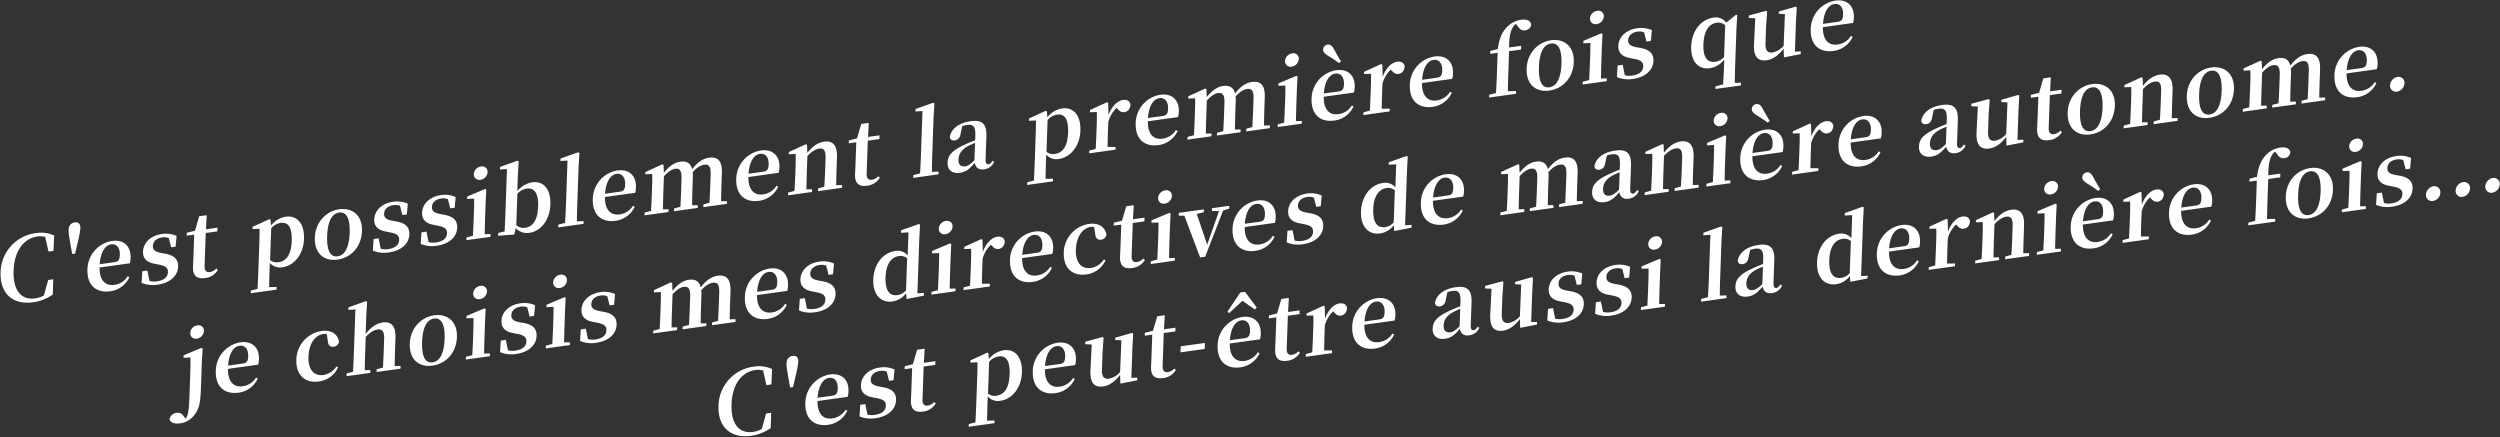 <svg id="fr" xmlns="http://www.w3.org/2000/svg" width="1286" height="225" viewBox="0 0 1286 225">
  <rect x="0" y="0" width="1286" height="225" fill="#333333" stroke="none"/>
  <defs>
    <style>
      .cls-1 {
        fill: #fff;
        fill-rule: evenodd;
      }
    </style>
  </defs>
  <g id="_8" data-name="8">
    <path id="C_est_possiblement_la_première_fois_que" data-name="C&apos;est possiblement la première fois que" class="cls-1" d="M27.4,143.652l-2.6.363-2.246,7.992a12.985,12.985,0,0,1-4.43,1.481C11.382,154.427,6.622,150,7,139.227c0.375-10.684,5.588-16.636,12.232-17.562a9.478,9.478,0,0,1,4.014.212l1.7,7.532,2.559-.357,0.367-7.911a16.291,16.291,0,0,0-9.384-1.236A20.661,20.661,0,0,0,.312,140.115c-0.4,11.368,6.783,16.773,16.75,15.383a22.772,22.772,0,0,0,10.1-4Zm11.062-29.258c-1.886.263-3.093,1.568-3.173,3.851-0.072,2.054.7,5.536,0.946,7.41l0.9,5.009,1.482-.207,1.259-5.309a55.91,55.91,0,0,0,1.478-7.749C41.426,115.116,40.3,114.138,38.458,114.394Zm12.822,21.52c0.5-6.7,3.07-9.833,5.9-10.228,2.739-.382,4.586,1.723,4.456,5.422-0.082,2.328-.612,3.447-2.678,3.735Zm15.475-.477a10.7,10.7,0,0,0,.414-2.875c0.2-5.753-3.375-9.479-9.526-8.621a15.068,15.068,0,0,0-12.665,14.624c-0.292,8.31,4.663,12.253,11.712,11.27a12.633,12.633,0,0,0,9.859-7.236l-0.876-.514a9.486,9.486,0,0,1-6.858,4.455c-4.355.607-7.66-1.976-7.594-8.937Zm16.172-5.3c-3.417-.659-4.361-1.754-4.294-3.672,0.078-2.237,1.836-3.936,4.8-4.349a6.51,6.51,0,0,1,3.383.346l1.219,4.737,2.29-.32,0.506-5.522a13.515,13.515,0,0,0-7.471-1c-6.151.858-9.637,4.706-9.791,9.089-0.13,3.7,2.173,5.558,5.991,6.252L82,136.173c3.46,0.7,4.448,1.833,4.378,3.842-0.088,2.511-2.023,4.189-5.615,4.69a9.039,9.039,0,0,1-3.88-.185l-1.063-5.35-2.6.364-0.388,5.96a15.147,15.147,0,0,0,8.232.942c6.6-.921,10.394-4.63,10.557-9.287,0.123-3.516-1.722-5.666-6.38-6.607Zm28.336,8a6.078,6.078,0,0,1-3.236,1.815c-1.8.25-2.881-.643-2.792-3.2l0.593-16.893,5.972-.833,0.067-1.918-5.927.827,0.388-7.233-3.861.538-2.182,7.438-4.191,1.039-0.053,1.507,3.861-.539-0.42,11.962c-0.064,1.827-.154,3.111-0.205,4.572-0.163,4.657,2.054,6.393,6.185,5.817a8.746,8.746,0,0,0,6.579-4.144Zm28.248-20.7a8.011,8.011,0,0,1,4.877-2.771c3.727-.519,5.916,2.038,5.662,9.252-0.261,7.442-3,10.414-6.683,10.927a5.309,5.309,0,0,1-4.43-1.063Zm-0.339-4.36-0.612-.369-8.629,3.975-0.04,1.141,3.624-.142c0.013,2.179,0,3.862-.1,6.83l-0.516,14.7c-0.1,2.785-.258,6.078-0.419,9.372l-3.426.887L129,150.836l13.244-1.848,0.048-1.369-3.845.082c0.071-3.281.141-6.563,0.237-9.3l0.111-3.15a7,7,0,0,0,6.489,2.23c5.927-.827,10.817-6.507,11.1-14.588s-3.817-12.19-9.249-11.432a12.033,12.033,0,0,0-7.756,4.58Zm34.458,20.455c6.869-.958,12.29-6.484,12.578-14.7s-5.16-12.092-11.67-11.184c-6.555.914-12.287,6.393-12.574,14.566S166.67,134.5,173.63,133.525Zm0.059-1.689c-3.727.52-5.662-2.89-5.4-10.47,0.264-7.533,2.459-11.519,6.186-12.039,3.636-.507,5.662,2.89,5.4,10.424C179.61,127.33,177.325,131.329,173.689,131.836Zm28.185-18.288c-3.417-.659-4.361-1.754-4.294-3.672,0.079-2.237,1.836-3.936,4.8-4.349a6.519,6.519,0,0,1,3.383.345l1.219,4.737,2.29-.319,0.507-5.523a13.526,13.526,0,0,0-7.471-1c-6.151.858-9.637,4.706-9.791,9.089-0.129,3.7,2.173,5.558,5.991,6.252l2.441,0.478c3.46,0.7,4.448,1.833,4.377,3.842-0.088,2.511-2.023,4.189-5.615,4.69a9.019,9.019,0,0,1-3.88-.186l-1.064-5.349-2.6.363-0.388,5.961a15.16,15.16,0,0,0,8.233.942c6.6-.921,10.393-4.63,10.557-9.287,0.123-3.516-1.723-5.667-6.381-6.607Zm24.618-3.433c-3.417-.66-4.362-1.755-4.295-3.672,0.079-2.238,1.836-3.937,4.8-4.35a6.529,6.529,0,0,1,3.383.346l1.219,4.737,2.289-.319,0.507-5.523a13.522,13.522,0,0,0-7.471-1c-6.151.858-9.636,4.706-9.79,9.09-0.13,3.7,2.173,5.558,5.991,6.252l2.44,0.477c3.46,0.7,4.448,1.833,4.378,3.842-0.089,2.511-2.024,4.19-5.616,4.691a9.053,9.053,0,0,1-3.88-.186l-1.063-5.349-2.6.363-0.388,5.96a15.147,15.147,0,0,0,8.232.942c6.6-.92,10.394-4.63,10.557-9.287,0.123-3.515-1.722-5.666-6.38-6.607Zm20.653-17.647a4.239,4.239,0,0,0,3.665-3.873,2.784,2.784,0,0,0-3.427-2.93,4.21,4.21,0,0,0-3.667,3.919A2.8,2.8,0,0,0,247.145,92.468Zm2.189,28c0.046-2.6.136-6.425,0.224-8.936l0.241-6.849,0.339-7.135-0.614-.323-9.205,3.873-0.043,1.233,3.623-.142c0.01,2.271-.006,4-0.108,6.921l-0.114,3.242c-0.088,2.511-.266,6.307-0.4,8.916l-3.292.868-0.05,1.415,12.347-1.722,0.049-1.415Zm16.809-20.79a7.953,7.953,0,0,1,4.919-2.685c3.547-.495,6,2.162,5.756,9.148-0.276,7.853-3.274,10.543-6.642,11.012a5.657,5.657,0,0,1-4.6-1.312Zm0.24-9.393L266.818,83l-0.659-.317-8.959,3.2-0.045,1.278,3.626-.188-0.811,23.1c-0.088,2.511-.266,6.307-0.4,8.961l-3.29.822-0.05,1.416,8.287-.611,0.83-3.3a7.639,7.639,0,0,0,7.065,2.377c6.106-.852,10.431-6.952,10.7-14.531,0.287-8.173-3.772-12.2-9.294-11.426a12.375,12.375,0,0,0-7.71,4.528Zm30.385,23.568c0.013-2.91.079-6.054,0.18-8.93l0.666-18.994,0.434-7.285-0.614-.323-9.093,3.222L288.3,82.821l3.627-.233-0.812,23.149c-0.1,2.876-.256,6.033-0.447,8.922l-3.472.893-0.049,1.415,13.02-1.816,0.05-1.415Zm14.465-14.194c0.5-6.7,3.07-9.833,5.9-10.228,2.738-.382,4.586,1.723,4.456,5.421-0.082,2.329-.613,3.448-2.678,3.736Zm15.475-.477a10.661,10.661,0,0,0,.413-2.875c0.2-5.753-3.375-9.479-9.526-8.621A15.067,15.067,0,0,0,304.93,102.31c-0.292,8.31,4.663,12.253,11.712,11.27a12.631,12.631,0,0,0,9.859-7.236l-0.875-.514a9.488,9.488,0,0,1-6.858,4.455c-4.355.607-7.66-1.976-7.594-8.937Zm44.209,4.329c0.046-2.6.132-6.334,0.224-8.936l0.192-5.479c0.216-6.164-1.976-8.63-6.6-7.985-2.963.413-5.7,2.067-8.7,5.938-0.784-3.116-2.842-4.329-6.074-3.878-3.053.426-5.755,2.3-8.466,5.724l-0.17-4.065-0.614-.323-8.718,3.987-0.04,1.142,3.534-.129c0.1,2.121.046,3.764-.06,6.778l-0.115,3.287c-0.088,2.511-.266,6.307-0.4,8.916l-3.292.868-0.05,1.415,12.3-1.716,0.05-1.415-2.906.042c0.047-2.6.136-6.426,0.224-8.937l0.284-8.081c2-2.187,3.969-3.6,5.764-3.848,2.38-.332,3.451.973,3.305,5.127L350.4,97.468c-0.091,2.6-.266,6.307-0.4,8.916l-3.247.861-0.049,1.416,12.167-1.7,0.049-1.416-2.9.042c0-2.59.088-6.327,0.179-8.93l0.2-5.57a14.808,14.808,0,0,0-.09-2.532c2.137-2.343,4.056-3.564,5.942-3.828,2.335-.326,3.457.79,3.307,5.082l-0.2,5.57c-0.091,2.6-.266,6.307-0.4,8.915l-3.112.843-0.05,1.416,12.122-1.691,0.05-1.415Zm14.115-14.145c0.5-6.7,3.07-9.833,5.9-10.228,2.739-.382,4.586,1.723,4.457,5.421-0.082,2.329-.613,3.448-2.678,3.736Zm15.475-.477a10.7,10.7,0,0,0,.413-2.875c0.2-5.753-3.375-9.479-9.526-8.621a15.069,15.069,0,0,0-12.666,14.624c-0.291,8.31,4.664,12.253,11.713,11.27a12.631,12.631,0,0,0,9.859-7.236l-0.875-.514a9.488,9.488,0,0,1-6.858,4.455c-4.355.607-7.66-1.976-7.6-8.936Zm29.617,6.365c0.046-2.6.133-6.334,0.224-8.936l0.2-5.57c0.214-6.118-2.338-8.488-6.559-7.9-2.918.407-5.747,2.074-8.692,5.8l-0.169-4.111-0.614-.323L405.792,78.2l-0.04,1.141,3.534-.129c0.058,2.173.045,3.81-.059,6.778l-0.115,3.287c-0.088,2.511-.266,6.307-0.4,8.916l-3.292.868-0.05,1.415,12.3-1.715,0.05-1.415-2.906.042c0.046-2.6.136-6.425,0.224-8.936l0.289-8.218c2.272-2.361,4.324-3.556,5.985-3.788,2.425-.338,3.5.875,3.36,4.847l-0.205,5.844c-0.092,2.6-.268,6.353-0.447,8.922l-3.158.849-0.049,1.415,12.3-1.716,0.05-1.415Zm21.7-4.616a6.083,6.083,0,0,1-3.236,1.814c-1.8.251-2.881-.643-2.792-3.2l0.593-16.893,5.971-.833,0.068-1.918-5.927.827,0.388-7.233-3.861.539-2.182,7.438-4.192,1.039L436.6,73.724l3.861-.538-0.42,11.962c-0.064,1.826-.154,3.111-0.205,4.572-0.164,4.657,2.054,6.392,6.185,5.816a8.743,8.743,0,0,0,6.578-4.143Zm27.555-2.253c0.013-2.91.079-6.054,0.18-8.93l0.666-18.994,0.434-7.285-0.614-.323-9.093,3.222L470.9,57.353l3.627-.233-0.812,23.148c-0.1,2.876-.256,6.033-0.447,8.922l-3.472.893L469.751,91.5l13.02-1.816,0.049-1.415Zm21.877-5.913c-2.127,2.023-3.273,2.864-4.755,3.071-2.155.3-3.546-.777-3.452-3.471,0.1-2.831,1.52-5.119,5.117-7.029,0.774-.426,2.044-0.967,3.4-1.565Zm9.33,0.2c-0.846,1.208-1.4,1.694-2.073,1.788-0.988.138-1.592-.46-1.52-2.514l0.413-11.78c0.224-6.392-2.154-8.65-8.035-7.83-6.241.87-10.057,3.947-10.785,8.137,0.222,1.332,1.139,1.931,2.62,1.725,1.527-.213,2.774-1.386,3.042-3.923l0.744-3.375a11.475,11.475,0,0,1,2.344-.6c3.367-.47,4.533.685,4.363,5.525l-0.081,2.329c-1.766.655-3.579,1.408-4.942,2.052-6.991,3.156-9.135,5.681-9.268,9.471-0.135,3.835,2.524,5.736,6.3,5.21,3.323-.463,5.123-2.123,7.686-5.115,0.5,2.384,2.014,3.717,4.752,3.335a6.374,6.374,0,0,0,5.229-3.864Zm28.3-20.939a8.005,8.005,0,0,1,4.878-2.77c3.726-.52,5.915,2.037,5.662,9.251-0.261,7.442-3,10.414-6.683,10.928a5.31,5.31,0,0,1-4.431-1.063Zm-0.339-4.36L537.933,57,529.3,60.976l-0.04,1.141,3.624-.142c0.012,2.179,0,3.862-.106,6.83l-0.516,14.7c-0.1,2.785-.258,6.079-0.418,9.372l-3.427.887-0.048,1.37,13.245-1.847,0.048-1.37L537.822,92c0.07-3.281.141-6.562,0.237-9.3l0.11-3.15a7,7,0,0,0,6.49,2.23c5.926-.827,10.816-6.506,11.1-14.588S551.942,55,546.51,55.759a12.036,12.036,0,0,0-7.756,4.58Zm31.494-4.438-0.615-.323L560.707,56.6l-0.041,1.142,3.534-.129c0.058,2.173.045,3.81-.059,6.778l-0.115,3.287c-0.088,2.511-.266,6.307-0.4,8.916l-3.292.868-0.05,1.415L573.8,76.988l0.05-1.415-4.111.028c0.046-2.6.131-6.288,0.217-8.754l0.143-4.063a15.505,15.505,0,0,1,4.276-7.275l0.475,0.479c1.076,1.167,1.988,1.9,3.47,1.7,2.11-.294,3.013-1.829,3.219-3.9-0.463-2.071-2.052-2.622-3.938-2.359-2.694.376-5.787,3.215-7.377,7.8ZM590.5,60.711c0.5-6.7,3.071-9.833,5.9-10.227,2.739-.382,4.586,1.723,4.456,5.421-0.081,2.329-.612,3.448-2.677,3.736Zm15.475-.477a10.7,10.7,0,0,0,.414-2.875c0.2-5.753-3.376-9.479-9.527-8.621a15.068,15.068,0,0,0-12.665,14.624c-0.292,8.31,4.663,12.253,11.712,11.27a12.633,12.633,0,0,0,9.86-7.236l-0.876-.514a9.485,9.485,0,0,1-6.858,4.455c-4.355.607-7.66-1.976-7.594-8.936Zm44.209,4.33c0.046-2.6.133-6.334,0.224-8.936l0.192-5.479c0.217-6.164-1.975-8.629-6.6-7.985-2.963.413-5.7,2.067-8.7,5.938-0.784-3.117-2.841-4.329-6.074-3.878-3.053.426-5.755,2.3-8.466,5.724l-0.17-4.065-0.614-.323-8.718,3.987-0.04,1.141,3.534-.129c0.1,2.121.047,3.764-.059,6.778l-0.116,3.287c-0.088,2.511-.266,6.307-0.4,8.916l-3.292.868-0.049,1.415,12.3-1.716,0.05-1.415-2.9.042c0.046-2.6.136-6.425,0.224-8.936l0.283-8.081c2-2.187,3.969-3.6,5.765-3.848,2.379-.332,3.451.973,3.3,5.127l-0.194,5.525c-0.091,2.6-.266,6.307-0.4,8.916l-3.247.862-0.05,1.415,12.167-1.7,0.05-1.415-2.906.042c0-2.59.088-6.328,0.18-8.93l0.2-5.57a14.707,14.707,0,0,0-.09-2.532c2.137-2.343,4.057-3.564,5.942-3.827,2.335-.326,3.458.79,3.307,5.082l-0.2,5.57c-0.091,2.6-.266,6.307-0.4,8.916l-3.112.843-0.05,1.415,12.122-1.691,0.05-1.415Zm14.266-30.3a4.239,4.239,0,0,0,3.666-3.873,2.784,2.784,0,0,0-3.427-2.93,4.209,4.209,0,0,0-3.667,3.919A2.8,2.8,0,0,0,664.446,34.268Zm2.19,28c0.046-2.6.136-6.425,0.224-8.936l0.24-6.849,0.34-7.135-0.614-.323L657.621,42.9l-0.044,1.233,3.624-.142c0.01,2.27-.006,4-0.109,6.921l-0.113,3.242c-0.089,2.511-.266,6.307-0.4,8.916l-3.292.868-0.049,1.415,12.346-1.722,0.05-1.415Zm23.183-30.675c-1.054-1.807-2.154-3.562-3.706-6.435-0.964-1.819-2.016-2.4-3.228-2.231a2.723,2.723,0,0,0-2.28,2.59c-0.039,1.1.819,2.112,2.525,3.146,2.494,1.515,4.107,2.653,5.675,3.8Zm-8.845,16.5c0.5-6.7,3.071-9.833,5.9-10.227,2.739-.382,4.586,1.723,4.456,5.421-0.081,2.329-.612,3.448-2.677,3.736Zm15.475-.477a10.7,10.7,0,0,0,.414-2.875c0.2-5.753-3.376-9.479-9.526-8.621a15.069,15.069,0,0,0-12.666,14.624c-0.291,8.31,4.663,12.253,11.712,11.27a12.633,12.633,0,0,0,9.86-7.236l-0.876-.514a9.483,9.483,0,0,1-6.858,4.455c-4.355.607-7.659-1.976-7.594-8.936Zm14.618-14.351-0.614-.323-8.718,3.987-0.04,1.141,3.534-.129c0.058,2.173.045,3.81-.059,6.778L705.055,48c-0.088,2.511-.266,6.307-0.4,8.916l-3.291.868-0.05,1.415,13.514-1.885,0.05-1.415-4.112.028c0.047-2.6.132-6.288,0.218-8.754l0.143-4.063a15.5,15.5,0,0,1,4.276-7.275l0.475,0.479c1.075,1.168,1.988,1.9,3.47,1.7,2.11-.294,3.012-1.829,3.219-3.9-0.463-2.071-2.052-2.622-3.938-2.359-2.694.376-5.787,3.215-7.377,7.8Zm20.458,7.779c0.5-6.7,3.07-9.833,5.9-10.228,2.738-.382,4.586,1.723,4.456,5.421-0.082,2.329-.612,3.448-2.678,3.736ZM747,40.565a10.7,10.7,0,0,0,.414-2.875c0.2-5.753-3.376-9.479-9.527-8.621a15.068,15.068,0,0,0-12.665,14.624c-0.292,8.31,4.663,12.253,11.712,11.27a12.63,12.63,0,0,0,9.859-7.236l-0.875-.514a9.488,9.488,0,0,1-6.858,4.455c-4.355.607-7.66-1.976-7.594-8.936ZM766.627,26.2L766.574,27.7l3.816-.532-0.413,11.78q-0.159,4.52-.448,8.922l-3.471.893-0.05,1.415,13.829-1.929,0.049-1.415-4.247.093c0.057-2.916.115-5.832,0.219-8.8l0.413-11.78,6.151-.858,0.068-1.918-6.2.864c0-5.18.606-8.353,2.071-10.648a4.607,4.607,0,0,1,1.439-1.518l0.9,1.147c1.141,1.84,2.328,2.4,3.854,2.188a3.355,3.355,0,0,0,3.1-3.113c-0.462-2.116-2.676-2.671-5.191-2.32a12.708,12.708,0,0,0-7.7,4.209c-2.137,2.343-3.635,5.55-4.266,10.818ZM796.97,46.589c6.87-.958,12.291-6.485,12.579-14.7s-5.16-12.093-11.67-11.185c-6.555.914-12.287,6.393-12.574,14.566S790.011,47.56,796.97,46.589Zm0.06-1.689c-3.727.52-5.662-2.89-5.4-10.47,0.264-7.534,2.459-11.52,6.186-12.04,3.636-.507,5.661,2.891,5.4,10.424C802.951,40.394,800.666,44.393,797.03,44.9Zm24.3-32.512a4.237,4.237,0,0,0,3.665-3.873,2.783,2.783,0,0,0-3.426-2.93A4.209,4.209,0,0,0,817.9,9.5,2.794,2.794,0,0,0,821.327,12.388Zm2.19,28c0.046-2.6.136-6.425,0.224-8.936l0.24-6.849,0.34-7.135-0.614-.323L814.5,21.018l-0.043,1.233,3.624-.142c0.01,2.27-.006,4-0.109,6.921l-0.114,3.242c-0.088,2.511-.266,6.307-0.4,8.916l-3.292.868-0.05,1.415,12.347-1.722,0.05-1.415ZM841.827,24.3c-3.417-.659-4.361-1.754-4.294-3.672,0.079-2.237,1.836-3.936,4.8-4.35a6.516,6.516,0,0,1,3.383.346l1.219,4.737,2.29-.319,0.506-5.523a13.518,13.518,0,0,0-7.47-1c-6.151.858-9.637,4.706-9.791,9.089-0.129,3.7,2.173,5.558,5.991,6.252l2.441,0.477c3.46,0.7,4.448,1.833,4.377,3.842-0.088,2.511-2.023,4.19-5.615,4.691a9.034,9.034,0,0,1-3.88-.186l-1.064-5.349-2.6.363-0.388,5.96a15.152,15.152,0,0,0,8.233.942c6.6-.92,10.393-4.63,10.557-9.287,0.123-3.516-1.723-5.666-6.381-6.607Zm45.037,5.032a7.464,7.464,0,0,1-4.509,2.446c-3.771.526-6.372-1.747-6.119-8.96,0.26-7.4,3.188-10.622,6.824-11.129a5.437,5.437,0,0,1,4.378,1.3ZM892.385,42.6c0.015-2.955.076-5.962,0.18-8.93l0.663-18.9,0.422-6.919-0.616-.278-5.057,4.067a6.711,6.711,0,0,0-6.612-2.576c-6.2.864-11.134,6.642-11.417,14.723-0.279,7.944,3.775,12.1,9.611,11.29a11.38,11.38,0,0,0,7.395-4.484l-0.136,3.881q-0.156,4.452-.447,8.922l-3.877,1-0.048,1.37,13.065-1.822,0.048-1.37ZM923.3,26.563l0.54-15.387,0.391-7.324-0.476-.433-8.71,2.487L915,7.093l3.167,0.149-0.66,16.267a9.711,9.711,0,0,1-5.662,3.47c-2.47.344-3.815-.786-3.674-4.8l0.311-8.858,0.526-7.343-0.477-.433L899.6,7.968l-0.045,1.278,3.345,0.17-0.644,13.266c-0.33,6.861,2.279,8.905,6.589,8.3,3.322-.463,6.4-2.892,8.654-5.977l0.154,4.522,8.637-1.7,0.049-1.37Zm14.441-14.281c0.5-6.7,3.07-9.833,5.9-10.228,2.739-.382,4.586,1.723,4.456,5.421-0.082,2.329-.612,3.448-2.678,3.736Zm15.475-.477a10.7,10.7,0,0,0,.414-2.875c0.2-5.753-3.376-9.479-9.527-8.621a15.068,15.068,0,0,0-12.665,14.624c-0.292,8.31,4.663,12.253,11.712,11.27a12.63,12.63,0,0,0,9.859-7.236l-0.875-.514a9.485,9.485,0,0,1-6.858,4.455c-4.355.607-7.66-1.976-7.594-8.936Z"/>
    <path id="je_choisis_mes_directives_de_manière_autonome." data-name="je choisis mes directives de manière autonome." class="cls-1" d="M101.26,174.173a4.153,4.153,0,0,0,3.62-3.867,2.736,2.736,0,0,0-3.381-2.936,4.161,4.161,0,0,0-3.623,3.913A2.765,2.765,0,0,0,101.26,174.173Zm-6.826,8.63-0.043,1.233,3.579-.136c0.013,2.179.034,4.13-.069,7.052l-0.322,9.177c-0.223,6.347-.3,11.22-1.237,13.622a4.816,4.816,0,0,1-.949,1.586l-0.938-1.278a3.627,3.627,0,0,0-3.828-1.692,4.069,4.069,0,0,0-3.423,3.339c0.444,1.347,1.966,2.543,5.513,2.049a10.684,10.684,0,0,0,7.161-4.18c2.473-2.98,3.207-6.081,3.473-13.66l0.474-13.514,0.43-7.148-0.614-.323Zm22.883,5.26c0.5-6.7,3.07-9.833,5.9-10.228,2.739-.382,4.586,1.723,4.457,5.421-0.082,2.329-.613,3.448-2.678,3.736Zm15.475-.478a10.693,10.693,0,0,0,.413-2.874c0.2-5.753-3.375-9.479-9.526-8.622a15.07,15.07,0,0,0-12.666,14.625c-0.291,8.309,4.664,12.253,11.712,11.27a12.632,12.632,0,0,0,9.86-7.237l-0.875-.514a9.485,9.485,0,0,1-6.858,4.455c-4.355.608-7.66-1.975-7.595-8.936Zm35.817-12.31c0.179,2.519,1.4,3.3,3.109,3.065a3.132,3.132,0,0,0,2.679-2.509c-0.536-3.833-3.98-6.26-8.739-5.6a15.192,15.192,0,0,0-13.207,14.79c-0.285,8.127,4.711,12.156,11.491,11.21a12.544,12.544,0,0,0,10-7.3l-0.925-.371a9.591,9.591,0,0,1-6.585,4.326c-4.849.676-7.992-2.7-7.76-9.322,0.239-6.8,3.385-11.149,7.65-11.744a5.571,5.571,0,0,1,1.743-.016Zm34.405,13.012c0.047-2.6.133-6.334,0.224-8.936l0.193-5.479c0.222-6.347-2.29-8.586-6.556-7.991-3.277.457-5.98,2.379-8.785,5.905l0.325-9.269,0.435-7.284-0.659-.317-8.959,3.2-0.045,1.278,3.628-.233L182,182.312c-0.088,2.512-.266,6.307-0.4,8.916l-3.292.868-0.05,1.416,12.212-1.7,0.05-1.415-2.861.035c0-2.59.092-6.419,0.18-8.93l0.288-8.218c2.272-2.361,4.235-3.544,6.031-3.794,2.334-.326,3.588.862,3.449,4.834l-0.205,5.845c-0.092,2.6-.268,6.352-0.4,8.915l-3.247.862-0.05,1.415,12.3-1.715,0.049-1.416Zm19.456-.215c6.869-.958,12.291-6.484,12.579-14.7s-5.16-12.092-11.67-11.185c-6.555.915-12.288,6.394-12.574,14.567S215.511,189.043,222.47,188.072Zm0.059-1.689c-3.726.52-5.661-2.891-5.4-10.47,0.264-7.533,2.459-11.519,6.185-12.039,3.637-.507,5.662,2.89,5.4,10.424C228.451,181.877,226.166,185.876,222.529,186.383Zm24.3-32.512A4.238,4.238,0,0,0,250.492,150a2.784,2.784,0,0,0-3.427-2.93,4.21,4.21,0,0,0-3.667,3.919A2.8,2.8,0,0,0,246.827,153.871Zm2.189,28c0.047-2.6.136-6.425,0.225-8.936l0.24-6.849,0.34-7.135-0.615-.323L240,162.5l-0.043,1.233,3.624-.142c0.009,2.271-.007,4-0.109,6.921l-0.114,3.242c-0.088,2.511-.266,6.307-0.4,8.916l-3.292.868-0.05,1.415,12.347-1.722,0.05-1.415Zm18.311-16.093c-3.417-.659-4.362-1.754-4.294-3.672,0.078-2.237,1.836-3.936,4.8-4.349a6.508,6.508,0,0,1,3.383.346l1.219,4.736,2.29-.319L275.23,157a13.523,13.523,0,0,0-7.47-1c-6.151.858-9.637,4.706-9.791,9.089-0.13,3.7,2.173,5.558,5.991,6.252l2.44,0.478c3.461,0.7,4.448,1.833,4.378,3.842-0.088,2.511-2.024,4.189-5.615,4.69a9.025,9.025,0,0,1-3.881-.186l-1.063-5.349-2.6.363-0.388,5.961a15.147,15.147,0,0,0,8.232.942c6.6-.921,10.394-4.63,10.557-9.287,0.124-3.516-1.722-5.667-6.38-6.607Zm20.653-17.647a4.238,4.238,0,0,0,3.665-3.873,2.784,2.784,0,0,0-3.426-2.93,4.212,4.212,0,0,0-3.668,3.919A2.8,2.8,0,0,0,287.98,148.131Zm2.189,28c0.047-2.6.136-6.426,0.225-8.937l0.24-6.848,0.34-7.136-0.615-.323-9.2,3.874L281.111,158l3.624-.142c0.009,2.27-.007,4-0.109,6.921l-0.114,3.241c-0.088,2.512-.266,6.308-0.4,8.916l-3.292.868-0.05,1.416,12.347-1.722,0.05-1.416Zm18.311-16.094c-3.417-.659-4.361-1.754-4.294-3.671,0.078-2.238,1.836-3.937,4.8-4.35a6.508,6.508,0,0,1,3.383.346l1.219,4.737,2.29-.319,0.506-5.523a13.514,13.514,0,0,0-7.47-1c-6.151.858-9.637,4.706-9.791,9.089-0.13,3.7,2.173,5.558,5.991,6.253l2.44,0.477c3.461,0.7,4.448,1.833,4.378,3.842-0.088,2.511-2.023,4.19-5.615,4.691a9.056,9.056,0,0,1-3.881-.186l-1.063-5.349-2.6.363-0.388,5.96a15.147,15.147,0,0,0,8.232.942c6.6-.92,10.394-4.63,10.557-9.287,0.124-3.515-1.722-5.666-6.38-6.607Zm66.868,4.214c0.047-2.6.133-6.334,0.225-8.937l0.192-5.478c0.216-6.164-1.976-8.63-6.6-7.985-2.963.413-5.7,2.067-8.7,5.938-0.784-3.116-2.842-4.329-6.074-3.878-3.053.426-5.755,2.3-8.466,5.724l-0.171-4.065-0.614-.323-8.718,3.987-0.04,1.141,3.534-.129c0.105,2.121.047,3.765-.059,6.778l-0.115,3.287c-0.088,2.511-.266,6.307-0.4,8.916l-3.292.868L336,171.511l12.3-1.715,0.049-1.416-2.9.042c0.046-2.6.136-6.425,0.224-8.936l0.284-8.082c2-2.187,3.968-3.6,5.764-3.848,2.38-.332,3.451.973,3.305,5.128l-0.194,5.524c-0.091,2.6-.266,6.307-0.4,8.916l-3.247.862-0.05,1.415,12.167-1.7,0.05-1.415-2.905.042c0-2.59.088-6.328,0.179-8.93l0.195-5.571a14.8,14.8,0,0,0-.089-2.531c2.137-2.343,4.056-3.565,5.942-3.828,2.334-.325,3.457.79,3.306,5.082l-0.195,5.57c-0.091,2.6-.266,6.307-0.4,8.916l-3.113.843-0.049,1.415,12.122-1.69,0.05-1.416Zm14.115-14.145c0.5-6.7,3.071-9.833,5.9-10.228,2.739-.382,4.586,1.723,4.457,5.422-0.082,2.328-.613,3.447-2.678,3.735Zm15.475-.477a10.7,10.7,0,0,0,.414-2.875c0.2-5.753-3.375-9.479-9.526-8.621a15.069,15.069,0,0,0-12.666,14.624c-0.291,8.31,4.664,12.253,11.712,11.27a12.633,12.633,0,0,0,9.86-7.236l-0.876-.514A9.484,9.484,0,0,1,397,160.733c-4.355.607-7.659-1.976-7.594-8.937Zm16.173-5.3c-3.417-.659-4.362-1.754-4.3-3.672,0.079-2.237,1.836-3.936,4.8-4.349a6.508,6.508,0,0,1,3.383.346l1.219,4.737,2.289-.32,0.507-5.523a13.525,13.525,0,0,0-7.471-1c-6.151.858-9.636,4.706-9.79,9.089-0.13,3.7,2.173,5.558,5.991,6.252l2.44,0.478c3.46,0.7,4.448,1.833,4.378,3.842-0.089,2.511-2.024,4.189-5.616,4.69a9.038,9.038,0,0,1-3.88-.185L414,153.363l-2.6.363-0.388,5.961a15.145,15.145,0,0,0,8.232.942c6.6-.921,10.394-4.63,10.557-9.287,0.123-3.516-1.722-5.666-6.38-6.607Zm44.947,5.044a7.155,7.155,0,0,1-4.419,2.434c-3.726.52-6.367-1.883-6.113-9.143,0.263-7.488,3.361-10.464,6.908-10.959a5.437,5.437,0,0,1,4.2,1.14Zm5.845,1.5,0.985-28.079,0.388-7.233-0.614-.323-9.138,3.228-0.045,1.279,3.85-.219L466.912,131.4a6.72,6.72,0,0,0-6.353-2.3c-6.151.858-11.038,6.447-11.328,14.711-0.275,7.853,3.955,12.079,9.836,11.259a10.8,10.8,0,0,0,7.074-4.258l0.207,3.015,8.863-1.736,0.049-1.415Zm14.431-30.409A4.238,4.238,0,0,0,490,116.594a2.784,2.784,0,0,0-3.427-2.93,4.211,4.211,0,0,0-3.667,3.919A2.794,2.794,0,0,0,486.334,120.467Zm2.189,28c0.046-2.6.136-6.426,0.224-8.937l0.241-6.848,0.339-7.136-0.614-.323-9.205,3.874-0.043,1.233,3.623-.142c0.01,2.27-.006,4-0.108,6.921l-0.114,3.242c-0.088,2.511-.266,6.307-0.4,8.915l-3.292.868-0.05,1.416,12.347-1.722,0.049-1.416Zm16.86-25.16-0.614-.323-8.718,3.987-0.04,1.142,3.534-.13c0.057,2.173.045,3.811-.06,6.778l-0.115,3.288c-0.088,2.511-.266,6.307-0.4,8.915l-3.292.868-0.05,1.416,13.514-1.885,0.05-1.415-4.111.028c0.046-2.6.131-6.288,0.217-8.754l0.143-4.063a15.508,15.508,0,0,1,4.276-7.276l0.475,0.479c1.076,1.168,1.988,1.9,3.47,1.7,2.11-.294,3.013-1.828,3.22-3.9-0.464-2.07-2.053-2.621-3.939-2.358-2.693.375-5.786,3.215-7.377,7.8Zm20.457,7.779c0.5-6.7,3.071-9.833,5.9-10.228,2.739-.382,4.586,1.723,4.456,5.421-0.081,2.329-.612,3.448-2.677,3.736Zm15.475-.478a10.69,10.69,0,0,0,.414-2.874c0.2-5.753-3.376-9.479-9.527-8.622a15.069,15.069,0,0,0-12.665,14.625c-0.291,8.309,4.663,12.253,11.712,11.27a12.633,12.633,0,0,0,9.86-7.237l-0.876-.514a9.481,9.481,0,0,1-6.858,4.455c-4.355.608-7.66-1.975-7.594-8.936Zm22.047-10.389c0.18,2.519,1.4,3.3,3.11,3.065a3.132,3.132,0,0,0,2.679-2.51c-0.536-3.832-3.98-6.26-8.739-5.6a15.193,15.193,0,0,0-13.207,14.791c-0.286,8.127,4.711,12.155,11.49,11.21a12.549,12.549,0,0,0,10-7.3l-0.925-.371a9.59,9.59,0,0,1-6.585,4.326c-4.849.677-7.992-2.7-7.76-9.322,0.239-6.8,3.385-11.149,7.65-11.744a5.6,5.6,0,0,1,1.743-.016Zm24.778,12.764A6.079,6.079,0,0,1,584.9,134.8c-1.8.251-2.881-.643-2.792-3.2l0.593-16.893,5.971-.833,0.068-1.917-5.927.826,0.388-7.232-3.861.538-2.182,7.438-4.191,1.038-0.053,1.507,3.861-.538-0.42,11.962c-0.064,1.826-.154,3.111-0.205,4.572-0.164,4.657,2.054,6.392,6.185,5.816a8.747,8.747,0,0,0,6.579-4.143Zm11.026-28.253a4.238,4.238,0,0,0,3.665-3.873,2.784,2.784,0,0,0-3.427-2.93,4.211,4.211,0,0,0-3.667,3.919A2.8,2.8,0,0,0,599.166,104.731Zm2.189,28c0.047-2.6.136-6.425,0.224-8.936l0.241-6.849,0.34-7.135-0.615-.323-9.2,3.873-0.043,1.233,3.624-.142c0.009,2.271-.007,4-0.109,6.921l-0.114,3.242c-0.088,2.511-.266,6.307-0.4,8.916L592,134.4l-0.05,1.415,12.347-1.722,0.05-1.415Zm30.993-26.858-8.89,1.24-0.051,1.461,3.664-.011-6.1,17.344-5.342-15.839,3.606-.911,0.052-1.462-12.886,1.8-0.051,1.461,2.861-.036,8.136,21.492,2.6-.364,9.234-23.777,3.115-.935Zm7.985,9.246c0.5-6.7,3.071-9.834,5.9-10.228,2.739-.382,4.586,1.723,4.456,5.421-0.081,2.329-.612,3.448-2.677,3.736Zm15.476-.478a10.733,10.733,0,0,0,.413-2.874c0.2-5.753-3.375-9.48-9.526-8.622A15.07,15.07,0,0,0,634.03,117.77c-0.291,8.309,4.663,12.253,11.712,11.269a12.629,12.629,0,0,0,9.86-7.236l-0.876-.514a9.484,9.484,0,0,1-6.858,4.455c-4.355.608-7.659-1.976-7.594-8.936Zm16.172-5.3c-3.417-.66-4.362-1.755-4.295-3.672,0.079-2.237,1.836-3.936,4.8-4.35a6.531,6.531,0,0,1,3.384.346l1.219,4.737,2.289-.319,0.507-5.523a13.523,13.523,0,0,0-7.471-1c-6.151.858-9.636,4.707-9.79,9.09-0.13,3.7,2.173,5.558,5.991,6.252l2.44,0.477c3.46,0.7,4.448,1.834,4.378,3.842-0.089,2.512-2.024,4.19-5.616,4.691a9.021,9.021,0,0,1-3.88-.186l-1.063-5.349-2.6.363-0.388,5.961a15.164,15.164,0,0,0,8.232.942c6.6-.921,10.394-4.63,10.557-9.288,0.123-3.515-1.722-5.666-6.38-6.606Zm44.947,5.044a7.165,7.165,0,0,1-4.419,2.434c-3.727.52-6.367-1.884-6.113-9.143,0.263-7.488,3.361-10.464,6.908-10.959a5.435,5.435,0,0,1,4.2,1.14Zm5.845,1.5,0.985-28.079,0.388-7.233-0.614-.323-9.138,3.228-0.045,1.278,3.85-.219-0.417,11.871a6.721,6.721,0,0,0-6.353-2.294c-6.151.858-11.038,6.446-11.328,14.71-0.276,7.854,3.955,12.08,9.836,11.259a10.788,10.788,0,0,0,7.074-4.258l0.207,3.016,8.863-1.736,0.049-1.416Zm14.414-14.277c0.5-6.7,3.07-9.833,5.9-10.228,2.739-.382,4.586,1.723,4.456,5.421-0.082,2.329-.612,3.448-2.678,3.736Zm15.475-.478a10.691,10.691,0,0,0,.414-2.874c0.2-5.753-3.376-9.479-9.527-8.621a15.069,15.069,0,0,0-12.665,14.625c-0.292,8.309,4.663,12.253,11.712,11.269a12.627,12.627,0,0,0,9.859-7.236l-0.875-.514a9.486,9.486,0,0,1-6.858,4.455c-4.355.608-7.66-1.975-7.594-8.936Zm58.446,2.344c0.046-2.6.132-6.334,0.224-8.936l0.192-5.479c0.216-6.164-1.976-8.63-6.6-7.985-2.963.413-5.7,2.067-8.7,5.938-0.784-3.116-2.842-4.329-6.074-3.878-3.053.426-5.755,2.3-8.466,5.724l-0.17-4.065-0.614-.323-8.718,3.987-0.04,1.142,3.534-.129c0.1,2.121.046,3.764-.06,6.778L775.5,99.538c-0.088,2.511-.266,6.307-0.4,8.916l-3.292.868-0.05,1.415,12.3-1.716,0.05-1.415-2.906.042c0.047-2.6.136-6.426,0.224-8.937l0.284-8.081c2-2.187,3.969-3.6,5.764-3.848,2.38-.332,3.451.973,3.305,5.128l-0.194,5.524c-0.091,2.6-.266,6.307-0.4,8.916l-3.247.861-0.049,1.416,12.167-1.7,0.049-1.415-2.9.041c0-2.59.088-6.327,0.179-8.93l0.2-5.57a14.808,14.808,0,0,0-.09-2.532c2.137-2.343,4.056-3.564,5.942-3.827,2.335-.326,3.457.79,3.307,5.082l-0.2,5.57c-0.091,2.6-.266,6.307-0.4,8.916l-3.112.843-0.05,1.415,12.122-1.691,0.05-1.415Zm21.724-5.892c-2.126,2.023-3.273,2.865-4.754,3.071-2.155.3-3.547-.777-3.453-3.471,0.1-2.831,1.52-5.119,5.117-7.029,0.774-.426,2.044-0.967,3.406-1.565Zm9.331,0.2c-0.847,1.209-1.4,1.695-2.074,1.789-0.987.138-1.592-.459-1.52-2.514l0.414-11.78c0.224-6.392-2.154-8.65-8.036-7.83-6.24.87-10.057,3.947-10.784,8.138,0.221,1.332,1.138,1.931,2.62,1.725,1.526-.213,2.774-1.386,3.041-3.923l0.744-3.375a11.483,11.483,0,0,1,2.345-.6c3.367-.47,4.533.685,4.363,5.525l-0.082,2.329c-1.765.655-3.579,1.408-4.942,2.052-6.991,3.156-9.135,5.681-9.268,9.471-0.134,3.835,2.524,5.736,6.3,5.21,3.322-.464,5.123-2.123,7.685-5.116,0.5,2.384,2.014,3.718,4.753,3.336a6.378,6.378,0,0,0,5.229-3.865Zm28.6-2.626c0.047-2.6.133-6.334,0.225-8.936l0.195-5.57c0.215-6.118-2.338-8.488-6.558-7.9-2.919.407-5.747,2.074-8.693,5.8l-0.168-4.111-0.614-.323-8.718,3.987-0.04,1.141,3.534-.129c0.058,2.173.045,3.81-.059,6.778l-0.116,3.287c-0.088,2.511-.266,6.307-0.4,8.916l-3.292.868-0.049,1.416,12.3-1.716,0.05-1.415-2.905.042c0.046-2.6.136-6.425,0.224-8.936l0.288-8.218c2.272-2.361,4.325-3.556,5.986-3.788,2.424-.338,3.5.875,3.359,4.847l-0.205,5.844c-0.091,2.6-.267,6.353-0.447,8.922l-3.157.849-0.05,1.415,12.3-1.716L873.8,95.1Zm14.2-30.286A4.239,4.239,0,0,0,888.627,61a2.783,2.783,0,0,0-3.426-2.93,4.211,4.211,0,0,0-3.668,3.919A2.8,2.8,0,0,0,884.962,64.872Zm2.189,28c0.047-2.6.136-6.425,0.224-8.936l0.241-6.849,0.34-7.135-0.615-.323L878.136,73.5l-0.043,1.233,3.624-.142c0.009,2.27-.007,4-0.109,6.921l-0.114,3.242c-0.088,2.511-.266,6.307-0.4,8.916l-3.292.868-0.05,1.415L890.1,94.233l0.05-1.415ZM910.334,62.2c-1.053-1.807-2.153-3.562-3.706-6.435-0.963-1.819-2.015-2.4-3.228-2.23a2.725,2.725,0,0,0-2.28,2.59c-0.038,1.1.82,2.112,2.526,3.146,2.493,1.515,4.107,2.653,5.675,3.8ZM901.49,78.7c0.5-6.7,3.07-9.833,5.9-10.227,2.738-.382,4.586,1.723,4.456,5.421-0.082,2.328-.613,3.447-2.678,3.736Zm15.475-.477a10.7,10.7,0,0,0,.414-2.875c0.2-5.753-3.376-9.479-9.527-8.621a15.068,15.068,0,0,0-12.665,14.624C894.9,89.656,899.85,93.6,906.9,92.617a12.63,12.63,0,0,0,9.859-7.236l-0.875-.514a9.487,9.487,0,0,1-6.858,4.455c-4.355.607-7.66-1.976-7.594-8.936Zm14.618-14.351-0.614-.323-8.718,3.987-0.04,1.141,3.534-.129c0.057,2.173.045,3.81-.06,6.778l-0.115,3.287c-0.088,2.511-.266,6.307-0.4,8.916l-3.292.868-0.05,1.415,13.514-1.885,0.05-1.415-4.111.028c0.046-2.6.131-6.288,0.217-8.754l0.143-4.063a15.506,15.506,0,0,1,4.276-7.275l0.475,0.479c1.076,1.167,1.988,1.9,3.47,1.7,2.11-.294,3.013-1.829,3.22-3.9-0.464-2.071-2.053-2.622-3.939-2.359-2.693.376-5.786,3.215-7.377,7.8Zm20.457,7.778c0.5-6.7,3.071-9.833,5.9-10.228,2.739-.382,4.586,1.723,4.456,5.421-0.081,2.329-.612,3.448-2.677,3.736Zm15.475-.477a10.7,10.7,0,0,0,.414-2.875c0.2-5.753-3.376-9.479-9.526-8.621A15.069,15.069,0,0,0,945.737,74.3c-0.291,8.31,4.663,12.253,11.712,11.27a12.633,12.633,0,0,0,9.86-7.236l-0.876-.514a9.484,9.484,0,0,1-6.858,4.455c-4.355.607-7.66-1.976-7.594-8.936Zm33.445,2.968c-2.122,2.023-3.268,2.865-4.75,3.071-2.155.3-3.547-.778-3.452-3.471,0.1-2.831,1.52-5.119,5.116-7.029,0.775-.426,2.045-0.967,3.406-1.565Zm9.33,0.2c-0.84,1.208-1.39,1.695-2.07,1.788-0.99.138-1.59-.459-1.52-2.514l0.41-11.78c0.23-6.392-2.15-8.65-8.03-7.83-6.241.87-10.057,3.947-10.785,8.137,0.221,1.332,1.139,1.931,2.62,1.725,1.527-.213,2.774-1.386,3.042-3.923l0.744-3.375a11.475,11.475,0,0,1,2.344-.6c3.365-.47,4.535.685,4.365,5.525l-0.08,2.329c-1.769.655-3.582,1.408-4.945,2.052-6.991,3.156-9.135,5.681-9.268,9.471-0.135,3.835,2.524,5.736,6.3,5.21,3.323-.463,5.123-2.123,7.688-5.115,0.49,2.384,2.01,3.717,4.75,3.335a6.38,6.38,0,0,0,5.23-3.864Zm27.49-2.38,0.54-15.387,0.39-7.324-0.47-.433-8.71,2.487-0.04,1.187,3.16,0.149L1031.99,68.9a9.7,9.7,0,0,1-5.66,3.47c-2.47.344-3.81-.785-3.67-4.8l0.31-8.858,0.52-7.343-0.47-.433-8.93,2.427-0.05,1.278,3.35,0.17-0.65,13.266c-0.33,6.861,2.28,8.905,6.59,8.3,3.32-.463,6.4-2.892,8.66-5.977l0.15,4.522,8.64-1.7,0.05-1.37Zm22.1-4.763a6.1,6.1,0,0,1-3.24,1.814c-1.79.251-2.88-.643-2.79-3.2l0.59-16.893,5.98-.833,0.06-1.918-5.92.827,0.38-7.233-3.86.538-2.18,7.438-4.19,1.039-0.05,1.507,3.86-.539L1048.1,61.7c-0.07,1.826-.16,3.111-0.21,4.572-0.16,4.657,2.06,6.392,6.19,5.816a8.762,8.762,0,0,0,6.58-4.143Zm15.42,1.938c6.87-.958,12.29-6.485,12.58-14.7s-5.16-12.093-11.67-11.185c-6.56.914-12.29,6.393-12.58,14.566S1068.34,70.1,1075.3,69.13Zm0.06-1.689c-3.73.52-5.66-2.891-5.4-10.47,0.27-7.534,2.46-11.52,6.19-12.04,3.64-.507,5.66,2.891,5.4,10.424C1081.28,62.935,1079,66.933,1075.36,67.441Zm41.8-6.648c0.05-2.6.13-6.334,0.23-8.936l0.19-5.57c0.22-6.118-2.34-8.488-6.56-7.9-2.92.407-5.74,2.074-8.69,5.8l-0.17-4.111-0.61-.323-8.72,3.987-0.04,1.141,3.53-.129c0.06,2.173.05,3.81-.06,6.778l-0.11,3.287c-0.09,2.511-.27,6.307-0.4,8.916l-3.3.868-0.04,1.415,12.3-1.716,0.05-1.415-2.91.042c0.05-2.6.14-6.425,0.23-8.936l0.28-8.218c2.28-2.361,4.33-3.556,5.99-3.788,2.42-.338,3.5.875,3.36,4.847l-0.21,5.844c-0.09,2.6-.26,6.353-0.44,8.922l-3.16.849-0.05,1.415,12.3-1.716,0.05-1.415Zm19.41-.208c6.87-.958,12.29-6.485,12.58-14.7s-5.16-12.093-11.67-11.185c-6.55.914-12.29,6.393-12.57,14.566S1129.61,61.555,1136.57,60.585Zm0.06-1.689c-3.73.52-5.66-2.89-5.39-10.47,0.26-7.534,2.45-11.52,6.18-12.04,3.64-.507,5.66,2.891,5.4,10.424C1142.55,54.389,1140.27,58.388,1136.63,58.9Zm56.39-8.683c0.05-2.6.14-6.334,0.23-8.936l0.19-5.479c0.22-6.164-1.98-8.63-6.6-7.985-2.96.413-5.7,2.067-8.7,5.938-0.78-3.116-2.84-4.329-6.07-3.878-3.05.426-5.76,2.3-8.47,5.724l-0.17-4.065-0.61-.323L1154.1,35.2l-0.04,1.141,3.53-.129c0.11,2.121.05,3.764-.05,6.778l-0.12,3.287c-0.09,2.511-.27,6.307-0.4,8.916l-3.29.868-0.05,1.415,12.3-1.716,0.05-1.415-2.91.042c0.05-2.6.14-6.425,0.23-8.936l0.28-8.081c2-2.187,3.97-3.6,5.76-3.848,2.38-.332,3.46.973,3.31,5.127l-0.19,5.525c-0.1,2.6-.27,6.307-0.41,8.916l-3.24.862-0.05,1.415,12.16-1.7,0.05-1.415-2.9.042c0-2.59.09-6.328,0.18-8.93l0.19-5.57a14.707,14.707,0,0,0-.09-2.532c2.14-2.343,4.06-3.564,5.95-3.827,2.33-.326,3.45.79,3.3,5.082l-0.19,5.57c-0.09,2.6-.27,6.307-0.41,8.916l-3.11.843-0.05,1.415,12.12-1.691,0.05-1.415Zm14.12-14.145c0.5-6.7,3.07-9.833,5.9-10.228,2.74-.382,4.58,1.723,4.45,5.421-0.08,2.328-.61,3.447-2.67,3.736Zm15.47-.477a10.292,10.292,0,0,0,.42-2.875c0.2-5.753-3.38-9.479-9.53-8.622a15.062,15.062,0,0,0-12.66,14.624c-0.3,8.31,4.66,12.253,11.71,11.27a12.645,12.645,0,0,0,9.86-7.236l-0.88-.514a9.463,9.463,0,0,1-6.86,4.455c-4.35.607-7.66-1.976-7.59-8.936Zm10.43,11.54a4.629,4.629,0,0,0,3.81-4.257,3.051,3.051,0,0,0-3.54-3.322,4.674,4.674,0,0,0-3.87,4.355A3.05,3.05,0,0,0,1233.04,47.13Z"/>
    <path id="C_est_peut-être_aussi_la_dernière_fois..." data-name="C&apos;est peut-être aussi la dernière fois..." class="cls-1" d="M396.694,212.339l-2.6.364-2.246,7.991a12.97,12.97,0,0,1-4.43,1.481c-6.735.94-11.494-3.485-11.116-14.26,0.375-10.684,5.588-16.636,12.232-17.563a9.48,9.48,0,0,1,4.014.213l1.7,7.532,2.559-.357,0.367-7.912a16.28,16.28,0,0,0-9.383-1.235A20.66,20.66,0,0,0,369.61,208.8c-0.4,11.369,6.783,16.773,16.75,15.383a22.758,22.758,0,0,0,10.1-4Zm11.062-29.257c-1.886.263-3.093,1.567-3.173,3.85-0.072,2.055.7,5.536,0.946,7.41l0.9,5.009,1.482-.206,1.259-5.31a56.042,56.042,0,0,0,1.478-7.748C410.724,183.8,409.6,182.825,407.756,183.082ZM420.578,204.6c0.5-6.7,3.07-9.833,5.9-10.227,2.738-.382,4.586,1.723,4.456,5.421-0.082,2.329-.613,3.448-2.678,3.736Zm15.475-.477a10.693,10.693,0,0,0,.413-2.874c0.2-5.753-3.375-9.48-9.526-8.622a15.068,15.068,0,0,0-12.665,14.624c-0.292,8.31,4.663,12.253,11.712,11.27a12.631,12.631,0,0,0,9.859-7.236l-0.875-.514a9.488,9.488,0,0,1-6.858,4.455c-4.355.607-7.66-1.976-7.6-8.936Zm16.172-5.3c-3.417-.66-4.361-1.755-4.294-3.672,0.078-2.238,1.836-3.937,4.8-4.35a6.529,6.529,0,0,1,3.383.346l1.219,4.737,2.29-.319,0.506-5.523a13.523,13.523,0,0,0-7.47-1c-6.151.858-9.637,4.706-9.791,9.09-0.13,3.7,2.173,5.558,5.991,6.252l2.44,0.477c3.461,0.7,4.448,1.833,4.378,3.842-0.088,2.511-2.024,4.19-5.615,4.691a9.056,9.056,0,0,1-3.881-.186l-1.063-5.349-2.6.363-0.388,5.96a15.147,15.147,0,0,0,8.232.942c6.6-.92,10.394-4.63,10.557-9.287,0.124-3.515-1.722-5.666-6.38-6.607Zm28.335,8a6.083,6.083,0,0,1-3.235,1.814c-1.8.251-2.882-.643-2.792-3.2l0.593-16.893,5.971-.833,0.067-1.918-5.926.827,0.388-7.233-3.861.539-2.182,7.437-4.192,1.039-0.053,1.507,3.861-.539-0.419,11.963c-0.064,1.826-.154,3.111-0.2,4.572-0.164,4.657,2.054,6.392,6.184,5.816a8.745,8.745,0,0,0,6.579-4.143Zm28.248-20.705a8.005,8.005,0,0,1,4.878-2.77c3.726-.52,5.915,2.037,5.662,9.251-0.261,7.442-3,10.414-6.683,10.928a5.308,5.308,0,0,1-4.431-1.064Zm-0.338-4.36-0.613-.369-8.628,3.975-0.04,1.141,3.624-.141c0.013,2.179,0,3.862-.106,6.829l-0.516,14.7c-0.1,2.785-.258,6.079-0.418,9.372l-3.427.887-0.048,1.37,13.245-1.847,0.048-1.37-3.845.082c0.07-3.281.141-6.562,0.237-9.3l0.11-3.15a7,7,0,0,0,6.49,2.23c5.926-.827,10.817-6.506,11.1-14.588s-3.816-12.189-9.249-11.431a12.035,12.035,0,0,0-7.756,4.58Zm29.093,6.529c0.5-6.7,3.07-9.833,5.9-10.228,2.739-.382,4.586,1.723,4.456,5.421-0.082,2.329-.612,3.448-2.678,3.736Zm15.475-.478a10.69,10.69,0,0,0,.414-2.874c0.2-5.753-3.376-9.479-9.527-8.622a15.069,15.069,0,0,0-12.665,14.625c-0.292,8.309,4.663,12.253,11.712,11.27a12.63,12.63,0,0,0,9.859-7.237l-0.875-.514a9.481,9.481,0,0,1-6.858,4.455c-4.355.608-7.66-1.975-7.594-8.936Zm28.936,6.551,0.54-15.387,0.391-7.324-0.476-.433-8.71,2.487-0.042,1.187,3.167,0.149-0.66,16.267a9.709,9.709,0,0,1-5.662,3.47c-2.469.344-3.814-.786-3.674-4.8l0.311-8.857,0.526-7.343-0.476-.433-8.931,2.427-0.045,1.278,3.345,0.17-0.645,13.265c-0.33,6.862,2.279,8.906,6.589,8.3,3.323-.464,6.4-2.892,8.654-5.978l0.154,4.522,8.638-1.7,0.048-1.37Zm22.1-4.763a6.085,6.085,0,0,1-3.236,1.815c-1.8.25-2.882-.644-2.792-3.2l0.593-16.894,5.971-.832,0.068-1.918-5.927.826,0.388-7.232-3.861.538-2.182,7.438-4.192,1.039-0.053,1.506,3.862-.538-0.42,11.962c-0.064,1.826-.154,3.111-0.205,4.572-0.164,4.657,2.054,6.393,6.184,5.816a8.742,8.742,0,0,0,6.579-4.143Zm3.188-8.35,12.436-1.734,0.109-3.1-12.436,1.734Zm31.861-26.524,6.409,4.512,0.931-1.084-6.018-8.02-2.424.338-6.6,9.78,0.864,0.834Zm-6.476,20.3c0.5-6.7,3.07-9.833,5.9-10.227,2.738-.382,4.586,1.722,4.456,5.421-0.082,2.328-.613,3.447-2.678,3.735Zm15.475-.477a10.7,10.7,0,0,0,.414-2.875c0.2-5.753-3.376-9.479-9.527-8.621a15.068,15.068,0,0,0-12.665,14.624c-0.292,8.31,4.663,12.253,11.712,11.27a12.631,12.631,0,0,0,9.859-7.236l-0.875-.514a9.488,9.488,0,0,1-6.858,4.455c-4.355.607-7.66-1.976-7.594-8.937Zm19.791,6.145a6.083,6.083,0,0,1-3.235,1.814c-1.8.25-2.882-.643-2.792-3.2l0.593-16.893,5.971-.833,0.067-1.918-5.926.827,0.388-7.233-3.861.539-2.182,7.437-4.192,1.039-0.053,1.507,3.861-.539L656.129,175.2c-0.064,1.826-.154,3.111-0.205,4.572-0.164,4.657,2.054,6.392,6.184,5.816a8.743,8.743,0,0,0,6.579-4.144Zm13.522-23.1-0.614-.323-8.718,3.987-0.04,1.142,3.534-.13c0.057,2.173.045,3.81-.059,6.778l-0.116,3.288c-0.088,2.511-.266,6.307-0.4,8.915l-3.292.868-0.05,1.416,13.514-1.885,0.05-1.415-4.111.028c0.046-2.6.131-6.288,0.218-8.754l0.142-4.064a15.509,15.509,0,0,1,4.276-7.275l0.475,0.479c1.076,1.168,1.988,1.9,3.47,1.7,2.11-.294,3.013-1.828,3.22-3.9-0.464-2.071-2.053-2.621-3.939-2.358-2.693.375-5.786,3.215-7.377,7.8Zm20.457,7.779c0.5-6.7,3.071-9.834,5.9-10.228,2.739-.382,4.586,1.723,4.456,5.421-0.081,2.329-.612,3.448-2.677,3.736Zm15.475-.478a10.69,10.69,0,0,0,.414-2.874c0.2-5.753-3.376-9.48-9.526-8.622a15.07,15.07,0,0,0-12.666,14.625c-0.291,8.309,4.663,12.253,11.712,11.269a12.629,12.629,0,0,0,9.86-7.236l-0.876-.514a9.484,9.484,0,0,1-6.858,4.455c-4.355.608-7.659-1.976-7.594-8.936Zm33.45,2.968c-2.127,2.023-3.273,2.865-4.755,3.071-2.155.3-3.547-.777-3.452-3.471,0.1-2.831,1.52-5.119,5.116-7.029,0.775-.426,2.045-0.967,3.406-1.565Zm9.33,0.2c-0.847,1.209-1.4,1.695-2.073,1.789-0.988.137-1.592-.46-1.52-2.514l0.413-11.78c0.224-6.392-2.154-8.65-8.035-7.83-6.241.87-10.057,3.947-10.785,8.138,0.222,1.332,1.139,1.931,2.62,1.724,1.527-.213,2.774-1.386,3.042-3.922l0.744-3.375a11.406,11.406,0,0,1,2.344-.6c3.367-.47,4.533.685,4.363,5.525l-0.081,2.329c-1.766.655-3.579,1.407-4.942,2.052-6.991,3.156-9.135,5.681-9.268,9.471-0.135,3.835,2.524,5.736,6.295,5.21,3.323-.464,5.123-2.123,7.686-5.116,0.5,2.384,2.014,3.718,4.752,3.336a6.375,6.375,0,0,0,5.229-3.865Zm27.489-2.38,0.54-15.386,0.391-7.324-0.477-.434-8.709,2.487-0.042,1.187,3.167,0.149-0.66,16.267a9.711,9.711,0,0,1-5.662,3.47c-2.47.345-3.815-.785-3.674-4.8l0.311-8.858,0.526-7.343-0.477-.433-8.931,2.427-0.045,1.278,3.345,0.17L766.591,161.8c-0.33,6.861,2.279,8.905,6.589,8.3,3.322-.463,6.4-2.892,8.654-5.978l0.154,4.522,8.637-1.7,0.049-1.37Zm18.377-16.193c-3.417-.659-4.361-1.754-4.294-3.672,0.078-2.237,1.836-3.936,4.8-4.349a6.508,6.508,0,0,1,3.383.346l1.219,4.737,2.29-.32,0.506-5.523a13.523,13.523,0,0,0-7.47-1c-6.151.858-9.637,4.706-9.791,9.089-0.13,3.7,2.173,5.558,5.991,6.252l2.44,0.478c3.461,0.7,4.449,1.833,4.378,3.842-0.088,2.511-2.023,4.189-5.615,4.69a9.025,9.025,0,0,1-3.881-.186l-1.063-5.349-2.6.363-0.388,5.961a15.147,15.147,0,0,0,8.232.942c6.6-.921,10.394-4.63,10.557-9.287,0.124-3.516-1.722-5.667-6.38-6.607Zm24.617-3.433c-3.417-.66-4.361-1.755-4.294-3.672,0.079-2.237,1.836-3.936,4.8-4.35a6.534,6.534,0,0,1,3.384.346l1.218,4.737,2.29-.319,0.507-5.523a13.525,13.525,0,0,0-7.471-1c-6.151.858-9.637,4.707-9.79,9.09-0.13,3.7,2.172,5.558,5.99,6.252l2.441,0.477c3.46,0.7,4.448,1.833,4.377,3.842-0.088,2.512-2.023,4.19-5.615,4.691a9.02,9.02,0,0,1-3.88-.186l-1.063-5.349-2.6.363-0.388,5.961a15.155,15.155,0,0,0,8.232.941c6.6-.92,10.393-4.63,10.557-9.287,0.123-3.515-1.722-5.666-6.381-6.606ZM851.279,128.4a4.238,4.238,0,0,0,3.666-3.873,2.784,2.784,0,0,0-3.427-2.93,4.21,4.21,0,0,0-3.667,3.919A2.8,2.8,0,0,0,851.279,128.4Zm2.19,28c0.046-2.6.136-6.425,0.224-8.936l0.24-6.849,0.34-7.135-0.614-.323-9.205,3.874-0.044,1.232,3.624-.142c0.01,2.271-.006,4-0.109,6.922l-0.113,3.241c-0.089,2.511-.266,6.307-0.4,8.916l-3.292.868-0.049,1.415,12.346-1.722,0.05-1.415Zm31.2-4.352c0.013-2.909.079-6.053,0.18-8.93l0.666-18.993,0.435-7.285-0.615-.323-9.093,3.222L876.2,121.02l3.627-.233-0.812,23.148c-0.1,2.877-.256,6.033-0.447,8.922l-3.471.893-0.05,1.416,13.02-1.816,0.05-1.415Zm21.877-5.913c-2.126,2.023-3.273,2.864-4.754,3.071-2.156.3-3.547-.777-3.453-3.471,0.1-2.831,1.52-5.119,5.117-7.029,0.774-.426,2.044-0.967,3.405-1.566Zm9.33,0.2c-0.846,1.209-1.4,1.695-2.073,1.789-0.988.137-1.592-.46-1.52-2.515l0.413-11.779c0.225-6.392-2.153-8.65-8.035-7.83-6.241.87-10.057,3.947-10.785,8.137,0.222,1.333,1.139,1.932,2.621,1.725,1.526-.213,2.773-1.386,3.041-3.923l0.744-3.375a11.482,11.482,0,0,1,2.344-.6c3.368-.47,4.533.685,4.364,5.525l-0.082,2.328c-1.766.656-3.579,1.408-4.942,2.053-6.991,3.156-9.135,5.681-9.268,9.47-0.134,3.836,2.524,5.737,6.3,5.211,3.322-.464,5.123-2.123,7.685-5.116,0.5,2.384,2.014,3.717,4.753,3.335a6.372,6.372,0,0,0,5.228-3.864Zm35.634-5.833a7.165,7.165,0,0,1-4.419,2.434c-3.726.519-6.367-1.884-6.113-9.143,0.263-7.488,3.361-10.465,6.908-10.959a5.433,5.433,0,0,1,4.2,1.14Zm5.845,1.5,0.985-28.079,0.388-7.233-0.614-.323-9.138,3.228-0.045,1.278,3.85-.219-0.417,11.871a6.719,6.719,0,0,0-6.353-2.294c-6.151.858-11.038,6.446-11.328,14.71-0.275,7.853,3.955,12.079,9.836,11.259a10.794,10.794,0,0,0,7.075-4.258l0.206,3.015,8.863-1.735,0.049-1.416Zm14.414-14.278c0.5-6.7,3.071-9.833,5.9-10.227,2.739-.382,4.586,1.723,4.456,5.421-0.081,2.329-.612,3.448-2.677,3.736Zm15.475-.477a10.69,10.69,0,0,0,.414-2.874c0.2-5.753-3.376-9.48-9.527-8.622a15.069,15.069,0,0,0-12.665,14.624c-0.292,8.31,4.663,12.253,11.712,11.27a12.632,12.632,0,0,0,9.86-7.236l-0.876-.514a9.486,9.486,0,0,1-6.858,4.455c-4.355.608-7.66-1.976-7.594-8.936ZM1001.87,112.9l-0.62-.323-8.717,3.987-0.04,1.141,3.534-.129c0.058,2.173.045,3.81-.059,6.778l-0.116,3.287c-0.088,2.511-.266,6.307-0.4,8.916l-3.292.868-0.049,1.415,13.511-1.884,0.05-1.416-4.11.028c0.05-2.6.13-6.288,0.22-8.753l0.14-4.064a15.538,15.538,0,0,1,4.28-7.275l0.47,0.479c1.08,1.168,1.99,1.9,3.47,1.7,2.11-.294,3.02-1.829,3.22-3.9-0.46-2.071-2.05-2.622-3.94-2.359-2.69.376-5.78,3.215-7.37,7.8Zm38.89,17.383c0.05-2.6.14-6.334,0.23-8.937l0.19-5.57c0.22-6.118-2.33-8.488-6.56-7.9-2.91.407-5.74,2.073-8.69,5.8l-0.17-4.111-0.61-.324-8.72,3.988-0.04,1.141,3.54-.129c0.05,2.173.04,3.81-.06,6.778l-0.12,3.287c-0.09,2.511-.26,6.307-0.4,8.916l-3.29.868-0.05,1.415,12.3-1.715,0.05-1.416-2.91.042c0.05-2.6.14-6.425,0.23-8.936l0.29-8.219c2.27-2.361,4.32-3.556,5.98-3.788,2.43-.338,3.5.875,3.36,4.847l-0.2,5.845c-0.1,2.6-.27,6.352-0.45,8.922l-3.16.849-0.05,1.415,12.3-1.715,0.05-1.416ZM1054.96,100a4.244,4.244,0,0,0,3.67-3.873,2.787,2.787,0,0,0-3.43-2.93,4.22,4.22,0,0,0-3.67,3.919A2.8,2.8,0,0,0,1054.96,100Zm2.19,28c0.05-2.6.14-6.425,0.23-8.936l0.24-6.849,0.34-7.135-0.62-.323-9.2,3.873-0.05,1.233,3.63-.142c0.01,2.271-.01,4-0.11,6.921l-0.12,3.242c-0.08,2.511-.26,6.307-0.4,8.916l-3.29.868-0.05,1.415,12.35-1.722,0.05-1.415Zm23.18-30.675c-1.05-1.807-2.15-3.561-3.7-6.435-0.97-1.819-2.02-2.4-3.23-2.23a2.72,2.72,0,0,0-2.28,2.59c-0.04,1.1.82,2.112,2.53,3.146,2.49,1.515,4.1,2.653,5.67,3.8Zm-8.84,16.5c0.5-6.7,3.07-9.833,5.9-10.228,2.74-.382,4.58,1.723,4.45,5.422-0.08,2.328-.61,3.447-2.67,3.735Zm15.47-.477a10.3,10.3,0,0,0,.42-2.875c0.2-5.753-3.38-9.479-9.53-8.621a15.07,15.07,0,0,0-12.66,14.624c-0.29,8.31,4.66,12.253,11.71,11.27a12.645,12.645,0,0,0,9.86-7.236l-0.88-.514a9.463,9.463,0,0,1-6.86,4.455c-4.35.607-7.65-1.976-7.59-8.937Zm14.62-14.352-0.61-.323-8.72,3.988-0.04,1.141,3.53-.129c0.06,2.172.05,3.81-.05,6.778l-0.12,3.287c-0.09,2.511-.27,6.307-0.4,8.916l-3.29.868-0.05,1.415,13.51-1.885,0.05-1.415-4.11.028c0.05-2.6.13-6.288,0.22-8.754l0.14-4.063a15.446,15.446,0,0,1,4.28-7.275l0.47,0.479c1.08,1.167,1.99,1.9,3.47,1.7,2.11-.294,3.01-1.828,3.22-3.9-0.46-2.071-2.05-2.621-3.94-2.358-2.69.376-5.79,3.215-7.38,7.8Zm20.46,7.779c0.5-6.7,3.07-9.833,5.9-10.228,2.74-.382,4.59,1.723,4.46,5.422-0.09,2.328-.62,3.447-2.68,3.735Zm15.48-.477a10.719,10.719,0,0,0,.41-2.875c0.2-5.753-3.38-9.479-9.53-8.621a15.07,15.07,0,0,0-12.66,14.624c-0.29,8.31,4.66,12.253,11.71,11.27a12.645,12.645,0,0,0,9.86-7.236l-0.88-.514a9.463,9.463,0,0,1-6.85,4.455c-4.36.607-7.66-1.976-7.6-8.937Zm19.62-14.369-0.05,1.507,3.82-.532-0.42,11.779q-0.15,4.521-.45,8.922l-3.47.893-0.05,1.416,13.83-1.929,0.05-1.415-4.25.092c0.06-2.915.12-5.831,0.22-8.8l0.42-11.78,6.15-.858,0.07-1.918-6.2.864c0-5.18.61-8.353,2.07-10.648A4.523,4.523,0,0,1,1170.32,78l0.9,1.147c1.14,1.84,2.33,2.4,3.85,2.188a3.349,3.349,0,0,0,3.1-3.113c-0.46-2.117-2.67-2.671-5.19-2.32a12.682,12.682,0,0,0-7.69,4.209c-2.14,2.343-3.64,5.55-4.27,10.818Zm30.35,20.394c6.87-.959,12.29-6.485,12.57-14.7s-5.16-12.093-11.67-11.185c-6.55.914-12.28,6.393-12.57,14.566S1180.53,113.288,1187.49,112.318Zm0.06-1.69c-3.73.52-5.67-2.89-5.4-10.469,0.26-7.534,2.46-11.52,6.19-12.04,3.63-.507,5.66,2.891,5.39,10.424C1193.47,106.122,1191.18,110.121,1187.55,110.628Zm24.29-32.512a4.245,4.245,0,0,0,3.67-3.873,2.787,2.787,0,0,0-3.43-2.93,4.22,4.22,0,0,0-3.67,3.919A2.8,2.8,0,0,0,1211.84,78.116Zm2.19,28c0.05-2.6.14-6.425,0.23-8.936l0.24-6.849,0.34-7.135-0.62-.323-9.2,3.874-0.05,1.233,3.63-.142c0.01,2.27-.01,4-0.11,6.921L1208.37,98c-0.08,2.511-.26,6.307-0.4,8.916l-3.29.868-0.05,1.415,12.35-1.722,0.05-1.415Zm18.31-16.093c-3.41-.659-4.36-1.754-4.29-3.672,0.08-2.237,1.83-3.936,4.8-4.349a6.51,6.51,0,0,1,3.38.346l1.22,4.737,2.29-.319,0.51-5.523a13.532,13.532,0,0,0-7.47-1c-6.16.858-9.64,4.706-9.8,9.089-0.13,3.7,2.18,5.558,6,6.252l2.44,0.477c3.46,0.7,4.44,1.833,4.37,3.842-0.08,2.511-2.02,4.189-5.61,4.69a9.039,9.039,0,0,1-3.88-.185l-1.07-5.35-2.6.363-0.39,5.96a15.165,15.165,0,0,0,8.24.942c6.59-.921,10.39-4.63,10.55-9.287,0.13-3.516-1.72-5.666-6.38-6.607Zm19.17,13.365a4.629,4.629,0,0,0,3.81-4.257,3.051,3.051,0,0,0-3.54-3.322,4.674,4.674,0,0,0-3.87,4.355A3.049,3.049,0,0,0,1251.51,103.388Zm15.26-2.129A4.628,4.628,0,0,0,1270.59,97a3.058,3.058,0,0,0-3.55-3.322,4.654,4.654,0,0,0-3.86,4.355A3.042,3.042,0,0,0,1266.77,101.259Zm15.27-2.129a4.629,4.629,0,0,0,3.81-4.257,3.051,3.051,0,0,0-3.54-3.322,4.674,4.674,0,0,0-3.87,4.355A3.05,3.05,0,0,0,1282.04,99.13Z"/>
  </g>
</svg>
